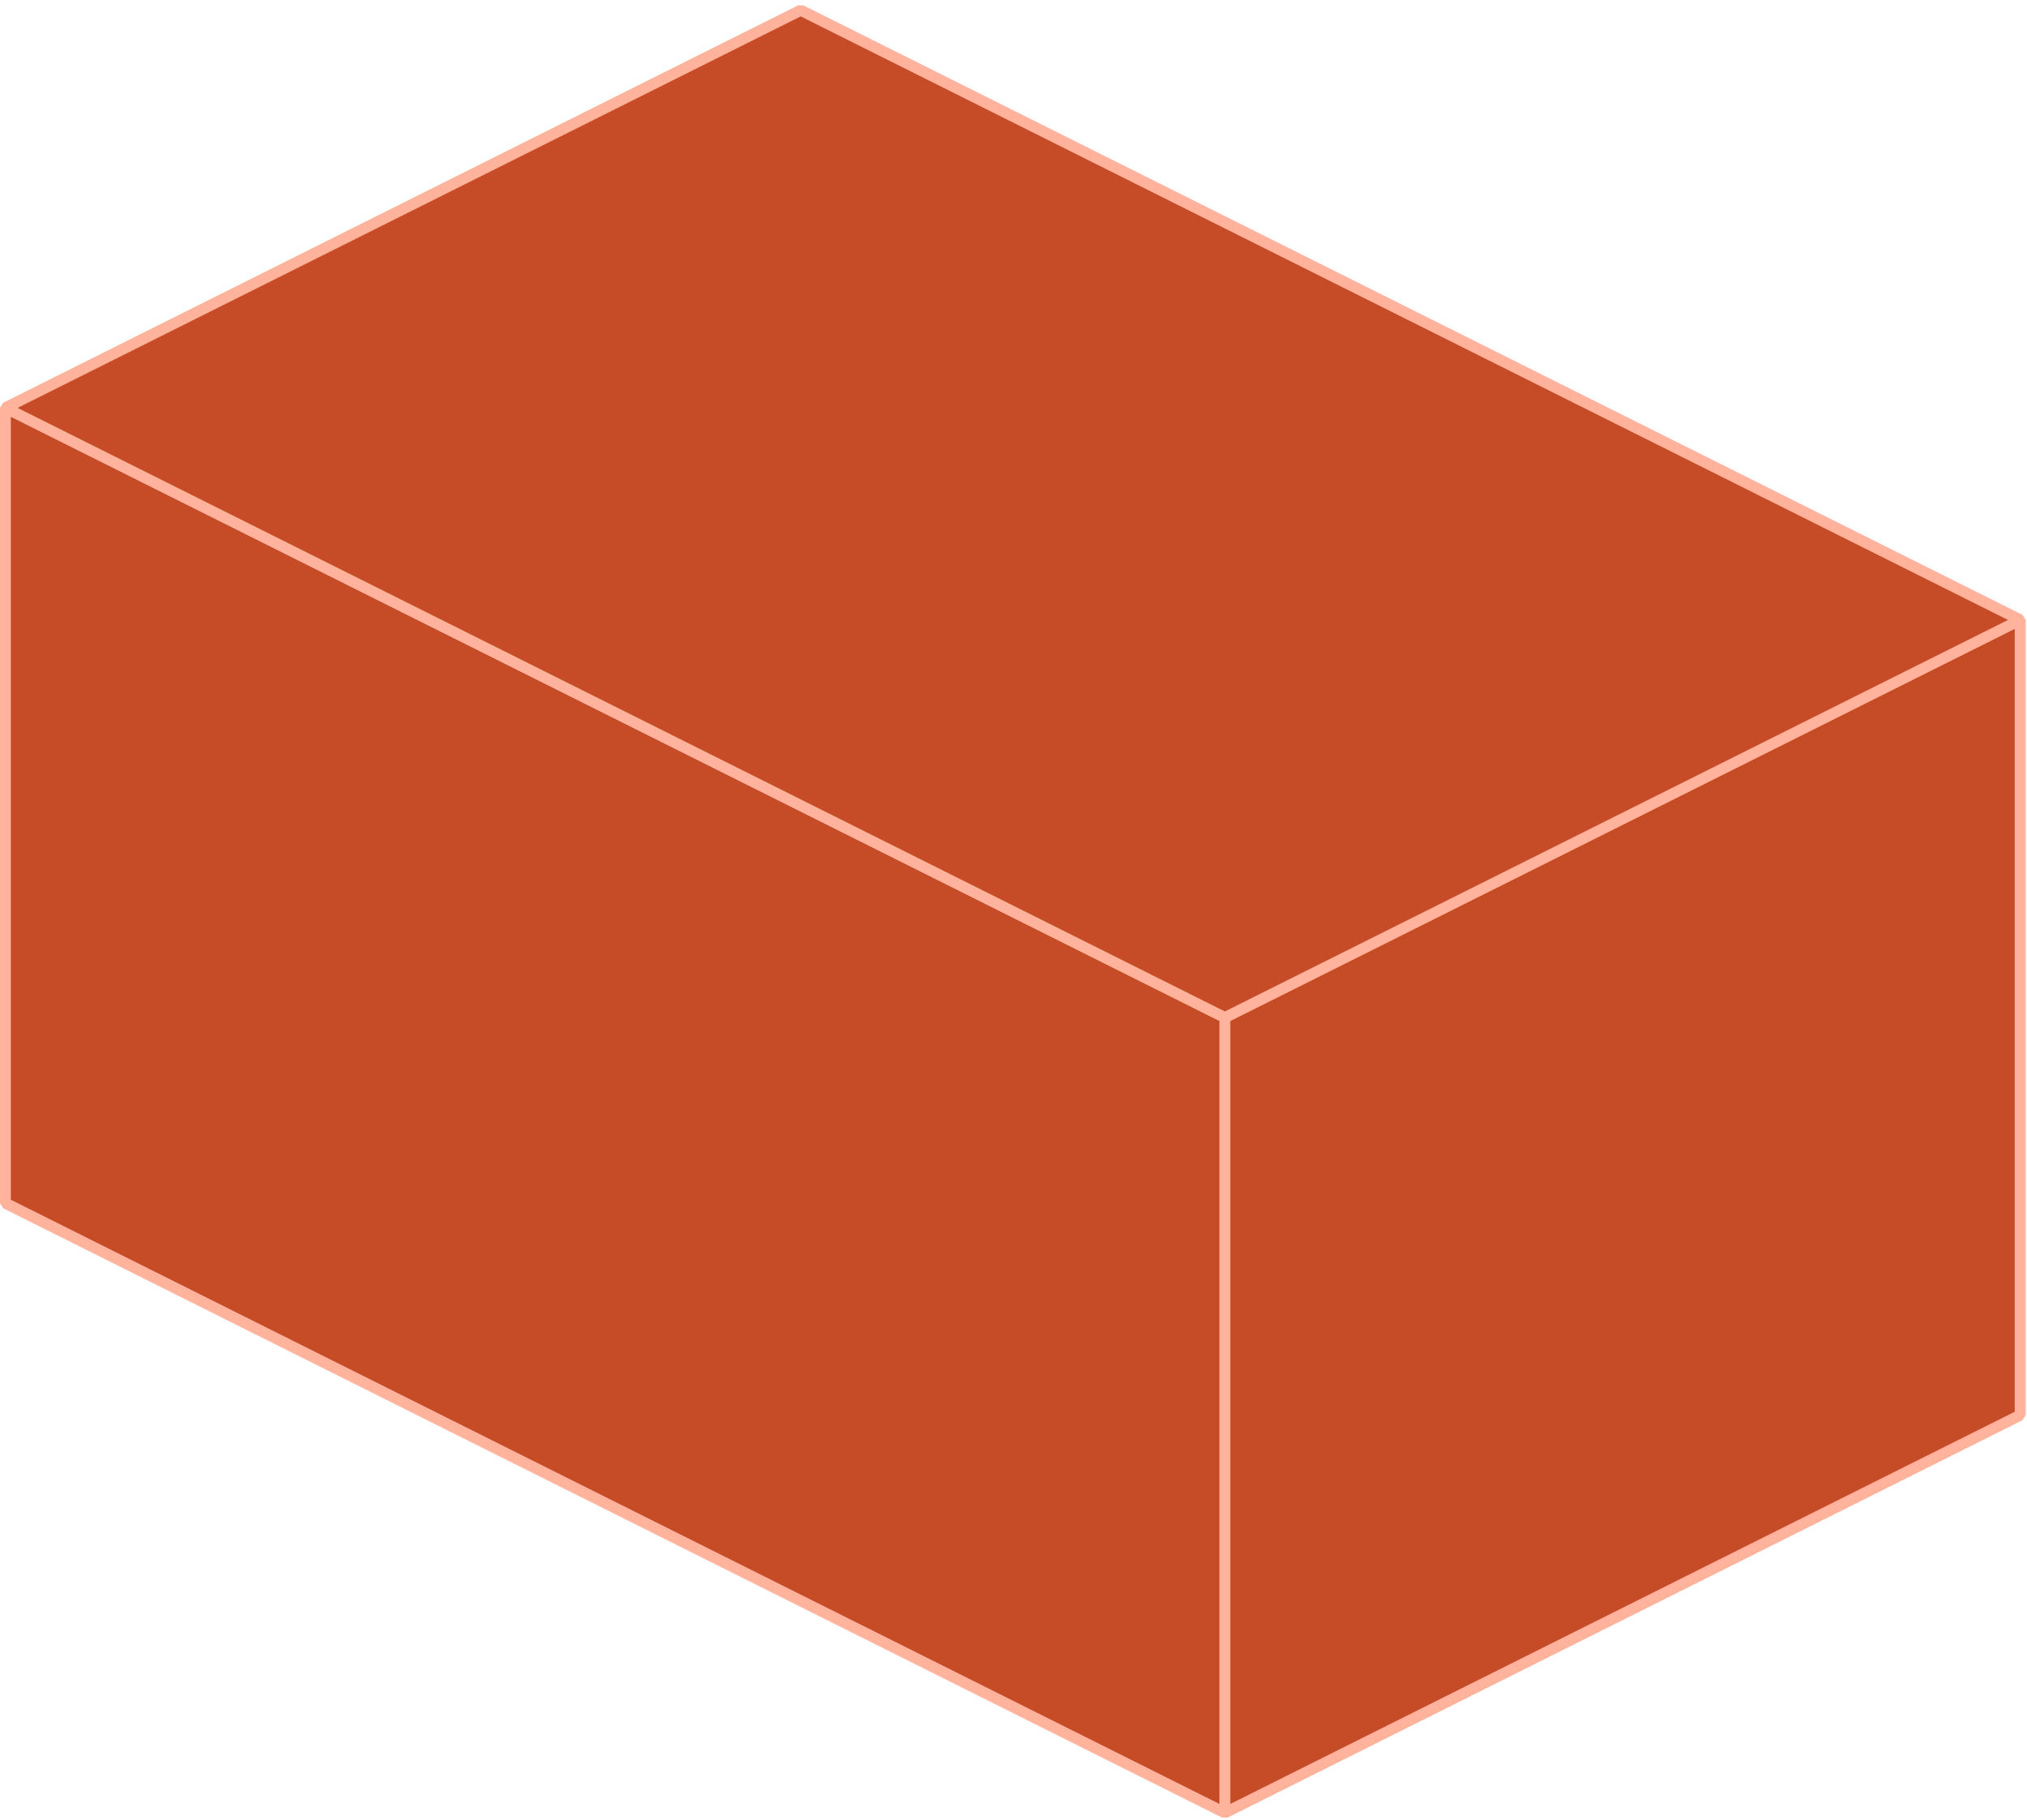 <svg width="186" height="167" viewBox="0 0 186 167" fill="none" xmlns="http://www.w3.org/2000/svg">
<path d="M185.373 129.872L73.474 73.923L0.496 110.411L112.396 166.361L185.373 129.872Z" fill="#C54C27" stroke="#FFB39D" stroke-miterlimit="1"/>
<path d="M185.373 129.872L73.474 73.923V0.945L185.373 56.894V129.872Z" fill="#C54C27" stroke="#FFB39D" stroke-miterlimit="1"/>
<path d="M73.474 73.923L0.496 110.411V37.434L73.474 0.945V73.923Z" fill="#C54C27" stroke="#FFB39D" stroke-miterlimit="1"/>
<path d="M112.396 166.361L0.496 110.412V37.434L112.396 93.383V166.361Z" fill="#C54C27" stroke="#FFB39D" stroke-miterlimit="1"/>
<path d="M112.396 166.361L185.373 129.872V56.895L112.396 93.383V166.361Z" fill="#C54C27" stroke="#FFB39D" stroke-miterlimit="1"/>
<path d="M185.373 56.894L73.474 0.945L0.496 37.434L112.396 93.383L185.373 56.894Z" fill="#C54C27" stroke="#FFB39D" stroke-miterlimit="1"/>
</svg>
